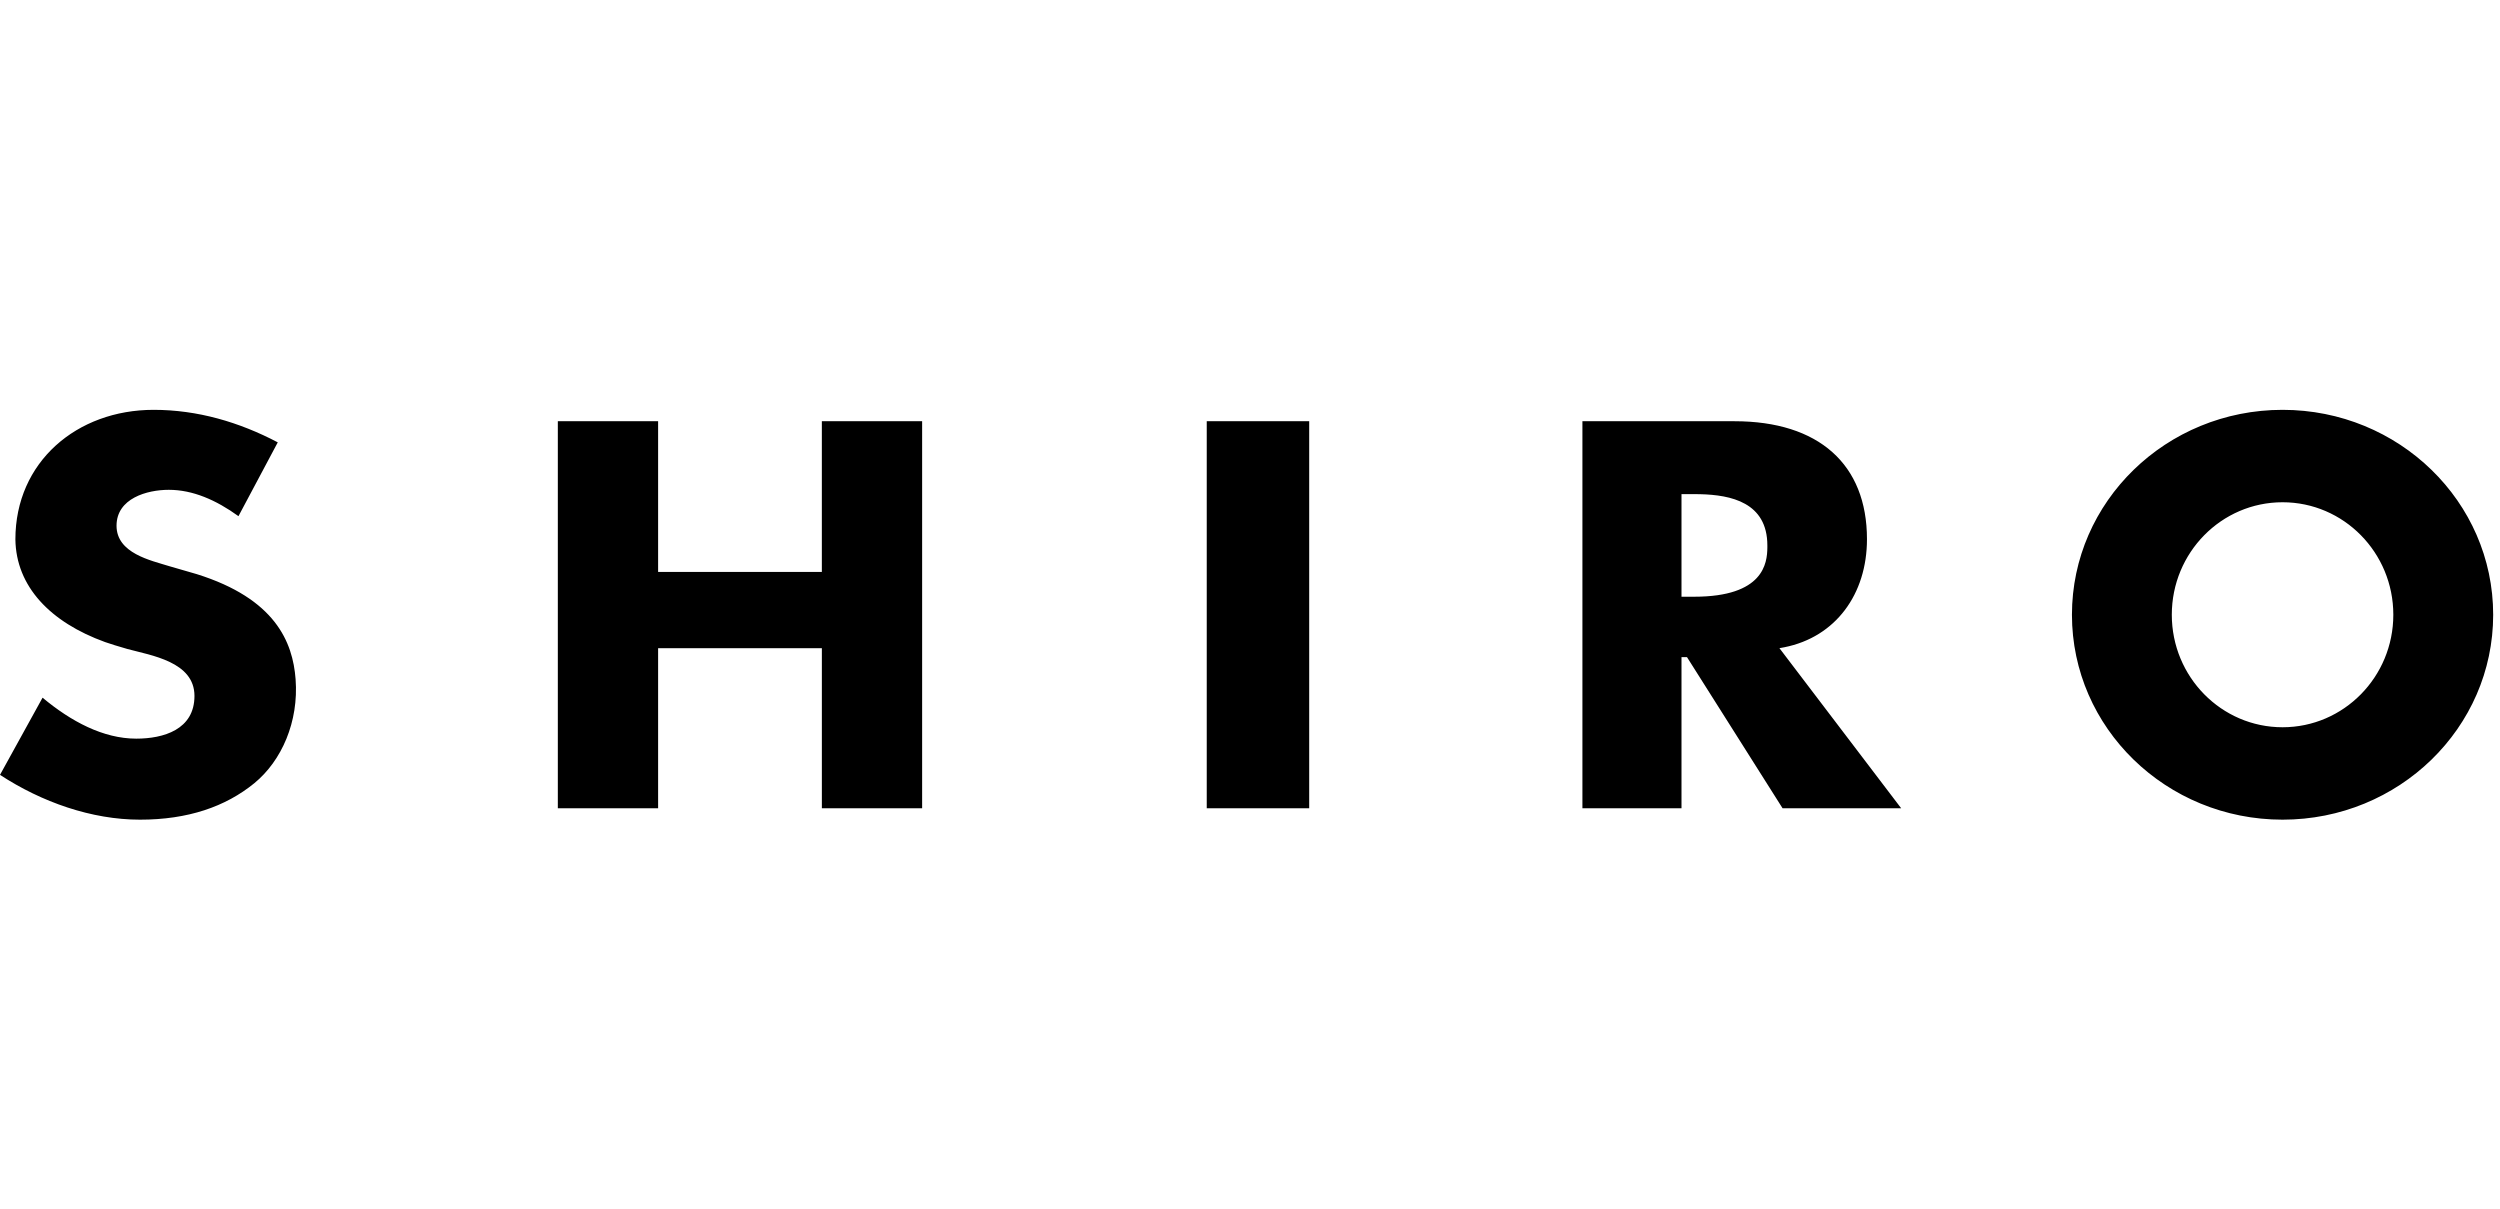<svg width="122" height="59" viewBox="0 0 122 59" fill="none" xmlns="http://www.w3.org/2000/svg">
<path fill-rule="evenodd" clip-rule="evenodd" d="M111.389 20C117.065 20 121.667 24.477 121.667 30C121.667 35.523 117.065 40 111.389 40C105.713 40 101.111 35.523 101.111 30C101.111 24.477 105.713 20 111.389 20ZM7.496 20C9.636 20 11.67 20.596 13.555 21.587L11.637 25.189C10.547 24.402 9.411 23.903 8.237 23.903C7.174 23.903 5.687 24.32 5.687 25.656C5.687 27.003 7.364 27.349 8.261 27.629L9.6 28.017C13.434 29.217 14.288 31.33 14.425 33.143C14.583 35.221 13.747 37.125 12.41 38.221C11.004 39.368 9.168 40 6.833 40C4.466 40 2.04 39.145 0 37.813L2.077 34.047C3.467 35.209 5.044 36.046 6.647 36.046C7.975 36.046 9.49 35.607 9.49 33.961C9.49 32.292 7.376 31.986 6.218 31.671C5.83 31.563 5.286 31.391 5.128 31.333C2.458 30.367 0.782 28.622 0.751 26.321C0.751 22.54 3.753 20 7.496 20ZM32.116 20.556V27.91H40.106V20.556H45V39.444H40.107V31.631H32.116V39.444H27.222V20.556H32.116ZM84.644 20.556C88.752 20.556 91.108 22.654 91.108 26.313C91.108 28.994 89.582 31.087 87.074 31.587L86.836 31.63L92.778 39.444H86.99L82.326 32.069H82.057V39.444H77.222V20.556H84.644ZM63.889 20.556V39.444H58.889V20.556H63.889ZM111.389 24.51C108.404 24.51 105.984 26.968 105.984 30C105.984 33.032 108.404 35.49 111.389 35.49C114.374 35.49 116.794 33.032 116.794 30C116.794 26.968 114.374 24.51 111.389 24.51ZM82.823 24.115H82.057V29.12H82.677C86.069 29.12 86.239 27.479 86.247 26.727V26.617C86.247 24.513 84.457 24.153 82.97 24.117L82.823 24.115Z" fill="black"/>
</svg>
